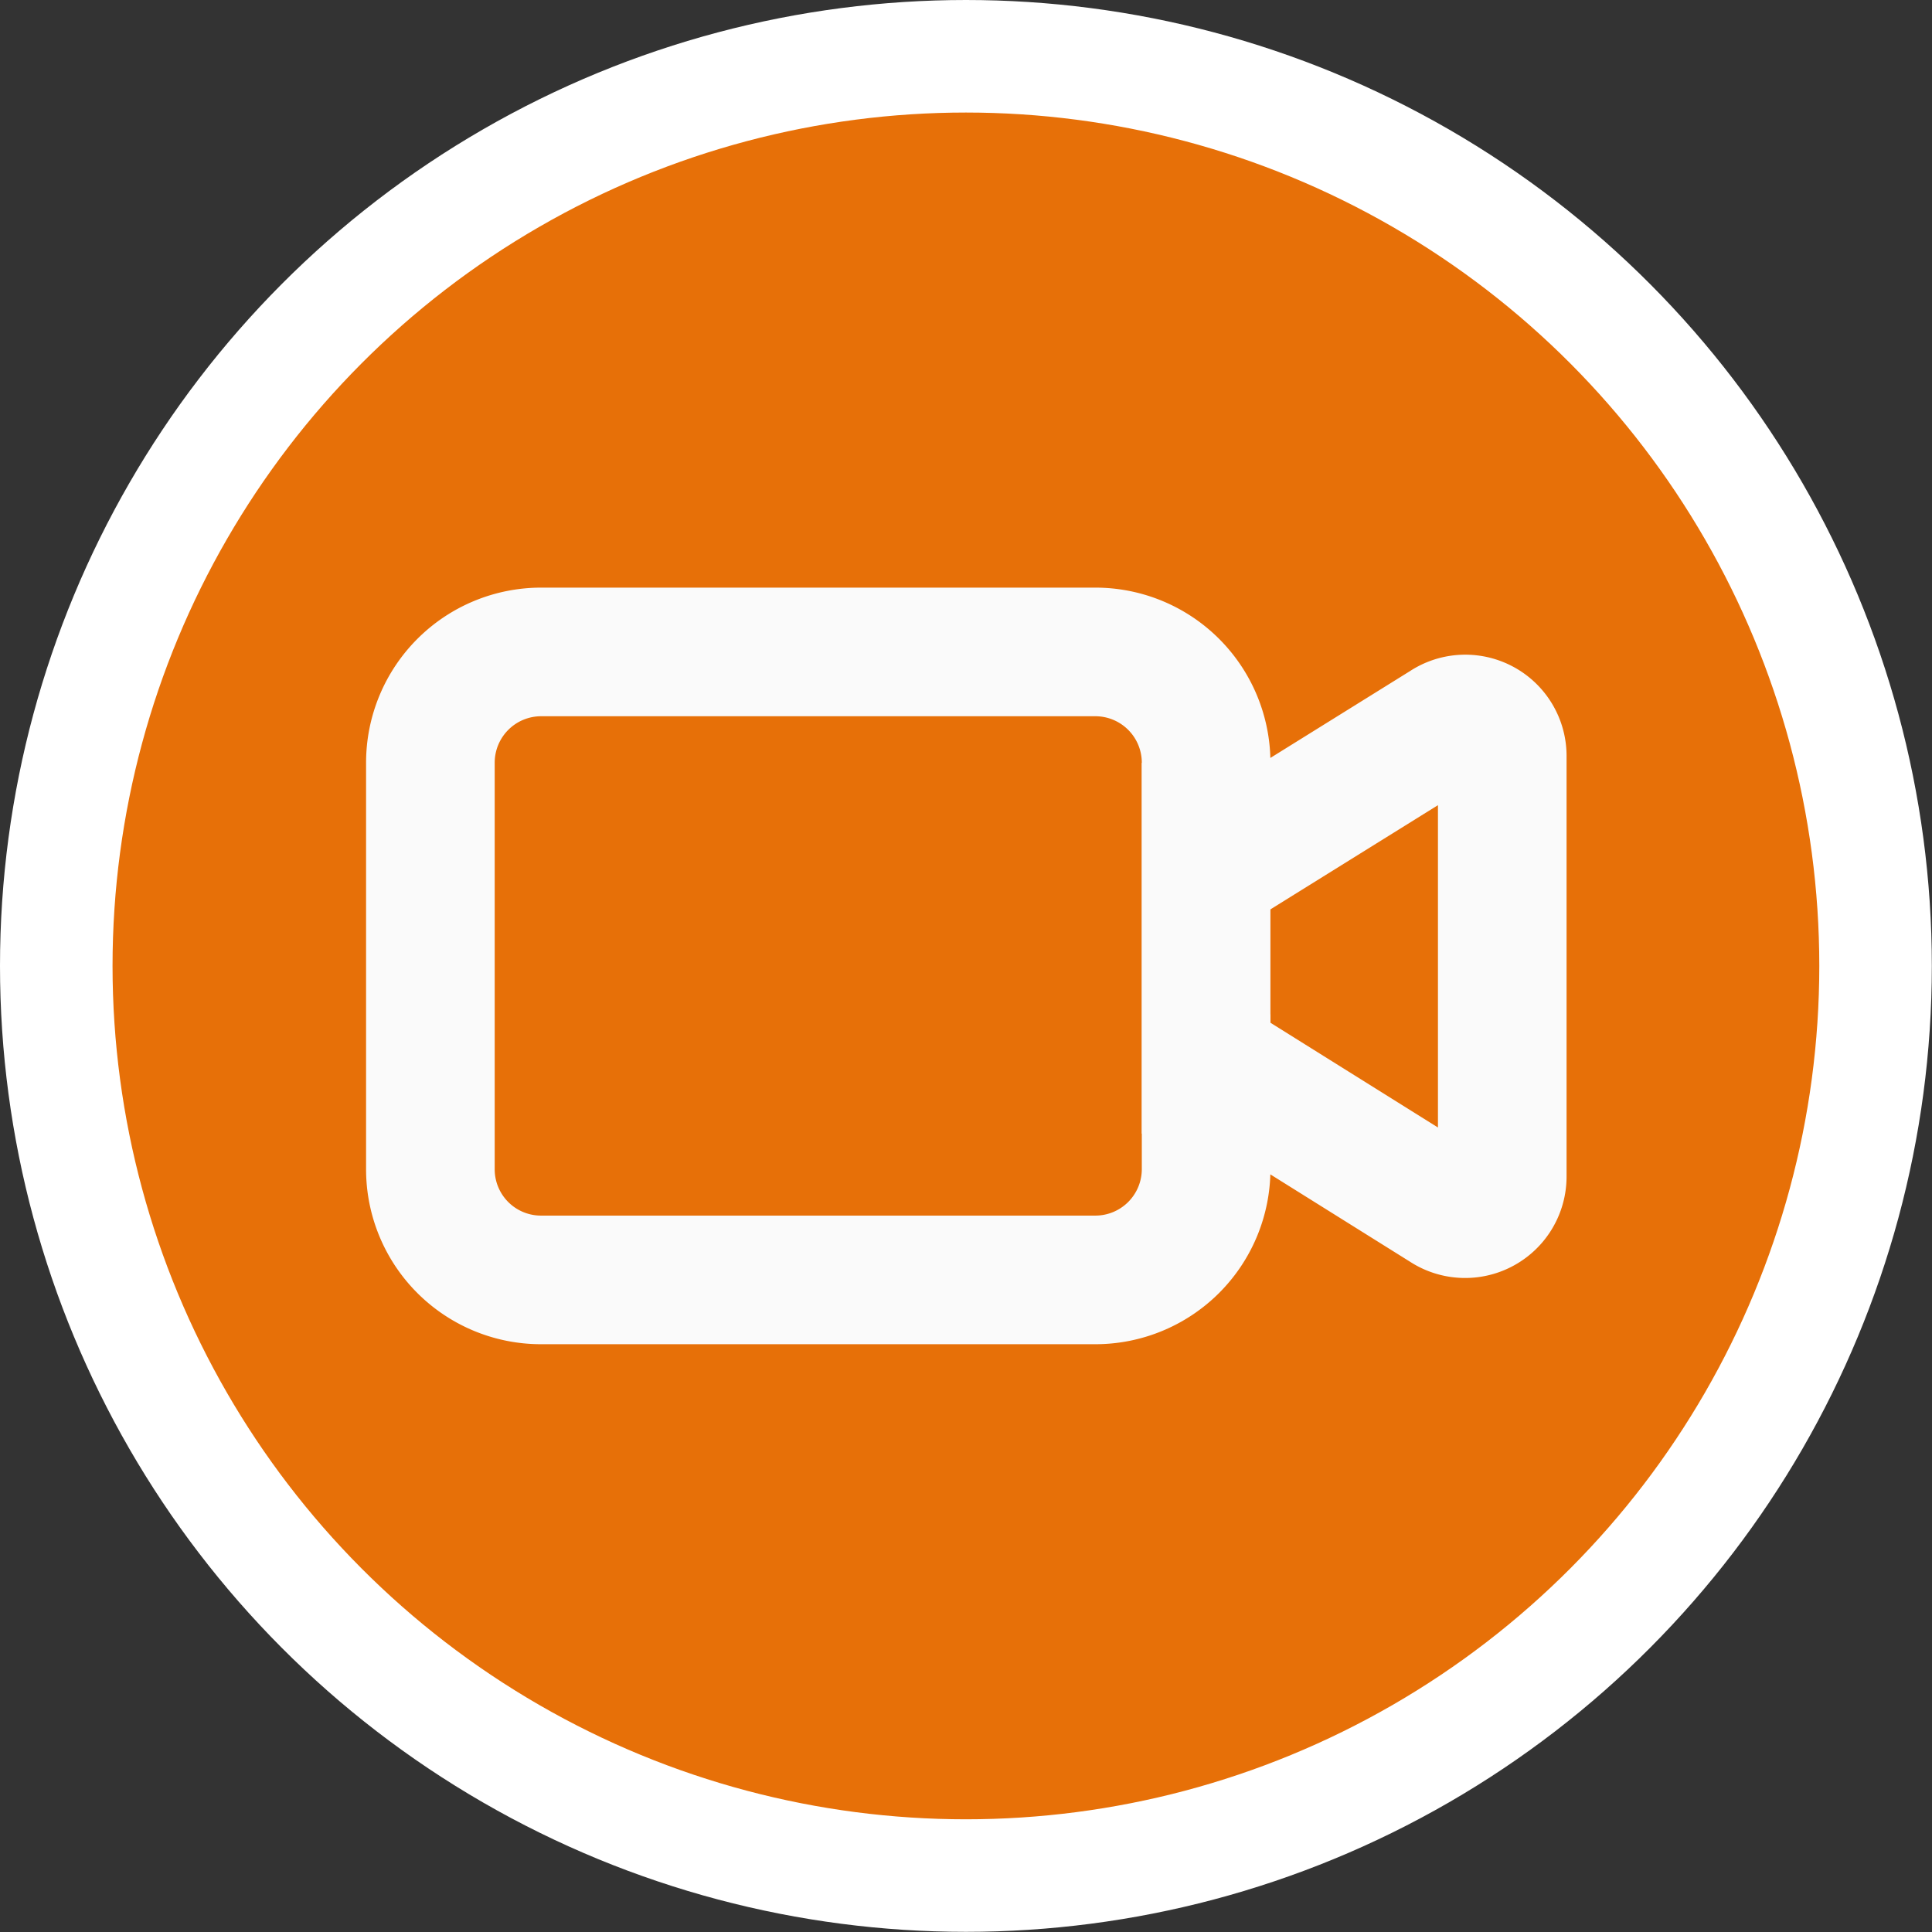 <svg id="Layer_1" data-name="Layer 1" xmlns="http://www.w3.org/2000/svg" viewBox="0 0 120.17 120.17"><rect x="0" y="0" width="120.17" height="120.17" fill="#333333" stroke="none"/><defs><style>.cls-2{stroke-miterlimit:10;fill:none;stroke:#fafafa;stroke-width:8px}</style></defs><circle cx="60.08" cy="60.08" r="56.58" style="stroke-miterlimit:10;fill:#e77008;stroke:#fff;stroke-width:7px"/><path class="cls-2" d="M97 54.88v26.19A2.31 2.31 0 0 1 93.42 83l-14.84-9.28v6.89a6.89 6.89 0 0 1-6.9 6.89H37.22a6.88 6.88 0 0 1-6.89-6.89V55.34a6.89 6.89 0 0 1 6.89-6.9h34.46a6.89 6.89 0 0 1 6.9 6.9v6.89L93.42 53A2.3 2.3 0 0 1 97 54.88Z" transform="translate(-3.56 -7.89)"/><path class="cls-2" d="M75.02 47.45v23.06"/></svg>